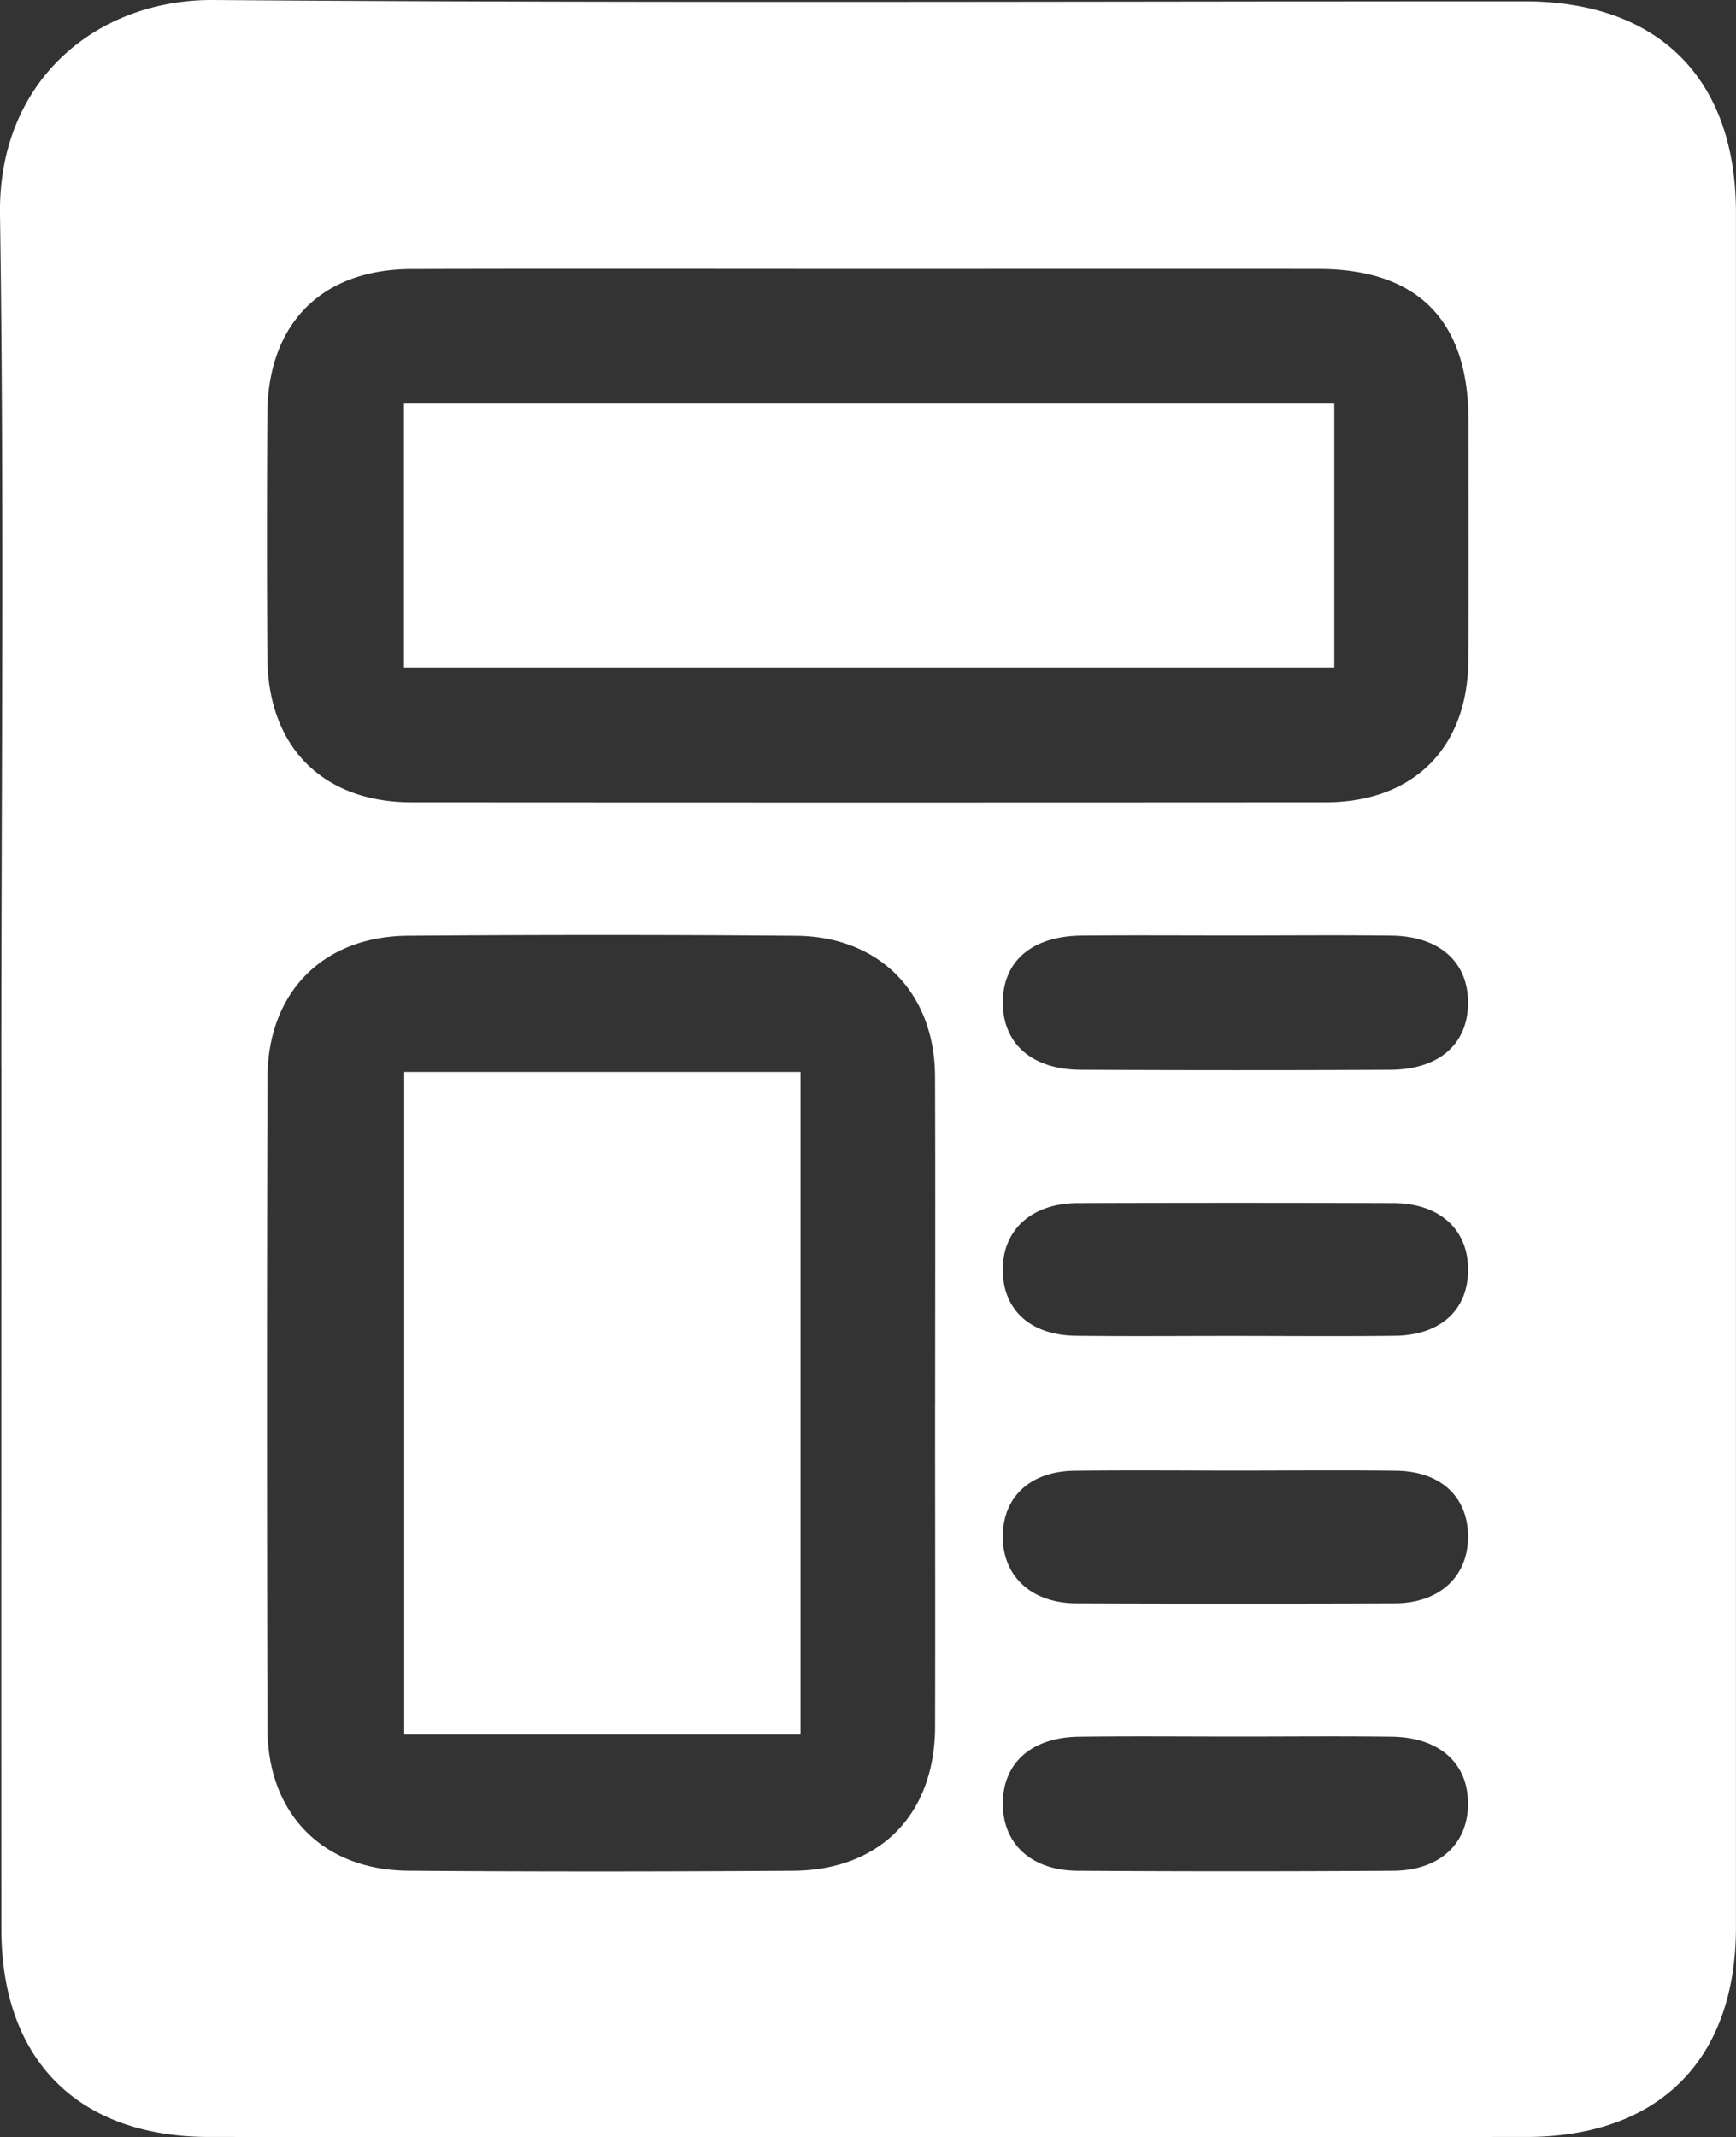 <svg xmlns="http://www.w3.org/2000/svg" width="34.123" height="42" viewBox="348 3530 34.123 42"><rect x="348" y="3530" width="34.123" height="42" fill="#333333" stroke="none"/><g data-name="Group 943"><g data-name="Group 942" transform="translate(348 3530)" clip-path="url(&quot;#a&quot;)"><path d="M.026 21.005C.026 15.409.084 9.812 0 4.218-.04 1.565 1.92-.017 4.2 0c8.587.065 17.175.026 25.762.026 2.639 0 4.16 1.519 4.16 4.153v33.698c0 2.603-1.516 4.12-4.122 4.121-8.628.002-17.256.003-25.884 0-2.576 0-4.087-1.51-4.089-4.083-.004-5.637 0-11.274 0-16.91m17.097-15.72c-3.013 0-6.025-.006-9.038.002-1.762.005-2.82 1.07-2.831 2.841-.01 1.6-.01 3.198 0 4.797.012 1.76 1.093 2.842 2.84 2.843 5.985.004 11.97.004 17.954 0 1.729 0 2.8-1.063 2.813-2.79.012-1.579.005-3.158.002-4.736-.004-1.949-1.005-2.955-2.947-2.957-2.931-.003-5.862 0-8.793 0m1.257 22.321c0-2.151.006-4.303-.002-6.455-.007-1.636-1.09-2.748-2.732-2.761-2.54-.021-5.082-.02-7.622-.001-1.674.011-2.763 1.11-2.768 2.795a2226.91 2226.91 0 0 0 0 12.788c.005 1.682 1.095 2.782 2.77 2.794 2.52.02 5.041.017 7.561.001 1.713-.01 2.787-1.113 2.792-2.828.005-2.111 0-4.222 0-6.333m5.9-9.222c-1.004 0-2.007-.007-3.01.002-.992.008-1.568.51-1.558 1.339.01.797.581 1.296 1.535 1.3 2.027.009 4.054.01 6.081 0 .957-.005 1.522-.503 1.528-1.308.006-.807-.56-1.319-1.505-1.33-1.024-.013-2.048-.003-3.071-.003m.067 15.744c-1.045 0-2.089-.01-3.133.003-.945.011-1.51.524-1.502 1.332.007.78.563 1.298 1.469 1.304 2.067.013 4.135.013 6.203 0 .905-.006 1.463-.522 1.471-1.301.009-.808-.556-1.323-1.499-1.335-1.003-.013-2.006-.003-3.01-.003m-.125-7.873c1.065 0 2.13.01 3.194-.003.908-.01 1.449-.516 1.442-1.313-.007-.786-.568-1.292-1.47-1.295a952.214 952.214 0 0 0-6.203 0c-.895.003-1.465.514-1.473 1.292-.008.798.533 1.305 1.44 1.316 1.023.012 2.046.003 3.07.003m.092 2.646c-1.065 0-2.13-.01-3.194.003-.869.012-1.402.513-1.408 1.284-.006.786.56 1.319 1.443 1.323 2.088.008 4.176.008 6.264 0 .885-.004 1.446-.536 1.438-1.327-.008-.771-.54-1.268-1.411-1.28-1.044-.014-2.089-.003-3.132-.003" fill="#fff" fill-rule="evenodd" data-name="Path 969"/><path d="M7.94 7.933h18.287v5.183H7.94V7.933z" fill="#fff" fill-rule="evenodd" data-name="Rectangle 1055"/><path d="M7.945 21.067h7.79v13.02h-7.79v-13.02z" fill="#fff" fill-rule="evenodd" data-name="Rectangle 1056"/></g></g><defs><clipPath id="a"><path d="M0 0h34.123v42H0V0z" data-name="Rectangle 1057"/></clipPath></defs></svg>